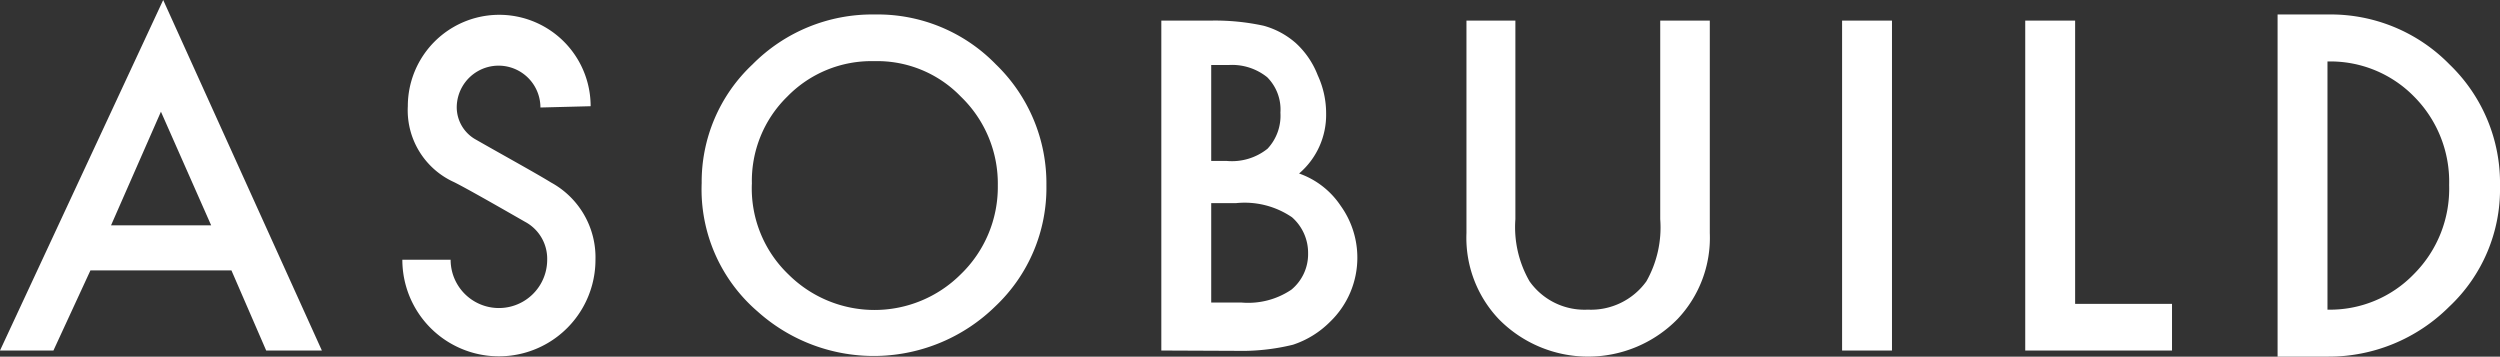 <svg xmlns="http://www.w3.org/2000/svg" viewBox="0 0 77.67 11.08"><rect x="0" y="0" width="77.67" height="11.08" fill="#333333" stroke="none"/><defs><style>.cls-2{fill:#fff}</style><clipPath id="clip-path"><path fill="none" d="M0 0h77.67v11.08H0z"/></clipPath></defs><g id="レイヤー_2" data-name="レイヤー 2"><g id="レイヤー_1-2" data-name="レイヤー 1"><path class="cls-2" d="M5 3.47L6.56 7H3.45zm-5 7.42h1.66L2.81 8.4h4.38l1.08 2.49H10L5.07 0z"/><g clip-path="url(#clip-path)"><path class="cls-2" d="M21.8 5.72A5 5 0 0 1 23.38 2a5.23 5.23 0 0 1 3.8-1.55A5.12 5.12 0 0 1 30.94 2a5.14 5.14 0 0 1 1.57 3.76 5.06 5.06 0 0 1-1.58 3.75 5.4 5.4 0 0 1-7.39.17 5 5 0 0 1-1.74-4m1.56 0a3.7 3.7 0 0 0 1.14 2.85 3.79 3.79 0 0 0 5.34 0A3.77 3.77 0 0 0 31 5.76 3.75 3.75 0 0 0 29.85 3a3.61 3.61 0 0 0-2.69-1.1 3.65 3.65 0 0 0-2.7 1.1 3.66 3.66 0 0 0-1.1 2.72M36.08 10.89V.64h1.54a7.06 7.06 0 0 1 1.64.16 2.52 2.52 0 0 1 1 .54 2.65 2.65 0 0 1 .68 1 2.81 2.81 0 0 1 .26 1.19 2.39 2.39 0 0 1-.84 1.86 2.58 2.58 0 0 1 1.29 1A2.76 2.76 0 0 1 42.17 8a2.76 2.76 0 0 1-.85 2 2.91 2.91 0 0 1-1.15.71 6.68 6.68 0 0 1-1.75.19zM37.63 5h.48a1.77 1.77 0 0 0 1.27-.38 1.5 1.5 0 0 0 .4-1.12 1.42 1.42 0 0 0-.41-1.1 1.74 1.74 0 0 0-1.2-.38h-.54zm0 4.4h.95a2.4 2.4 0 0 0 1.54-.4 1.43 1.43 0 0 0 .52-1.13 1.47 1.47 0 0 0-.5-1.12 2.61 2.61 0 0 0-1.73-.44h-.78zM47.08.64v6.17a3.37 3.37 0 0 0 .44 1.93 2.09 2.09 0 0 0 1.81.88 2.12 2.12 0 0 0 1.82-.88 3.4 3.4 0 0 0 .43-1.93V.64h1.54v6.6a3.67 3.67 0 0 1-1 2.67 3.89 3.89 0 0 1-5.56 0 3.67 3.67 0 0 1-1-2.67V.64zM57.23.64h1.55v10.25h-1.55zM64.47.64v8.8h3.01v1.45h-4.56V.64h1.55zM76.1 2A5.16 5.16 0 0 0 72.34.45h-1.58v10.63h1.55a5.3 5.3 0 0 0 3.78-1.55 5 5 0 0 0 1.58-3.75A5.11 5.11 0 0 0 76.1 2M75 8.51a3.62 3.62 0 0 1-2.69 1.11V1.91A3.64 3.64 0 0 1 75 3a3.75 3.75 0 0 1 1.09 2.75A3.75 3.75 0 0 1 75 8.51M18.35 3.3a2.84 2.84 0 1 0-5.68 0 2.45 2.45 0 0 0 1.44 2.36c.44.22 1.64.91 2.2 1.23A1.3 1.3 0 0 1 17 8.07a1.48 1.48 0 1 1-3 0h-1.5a3 3 0 0 0 6 0 2.65 2.65 0 0 0-1.38-2.4c-.47-.29-1.58-.9-2.33-1.33a1.15 1.15 0 0 1-.6-1 1.3 1.3 0 0 1 2.6 0z"/></g></g></g></svg>